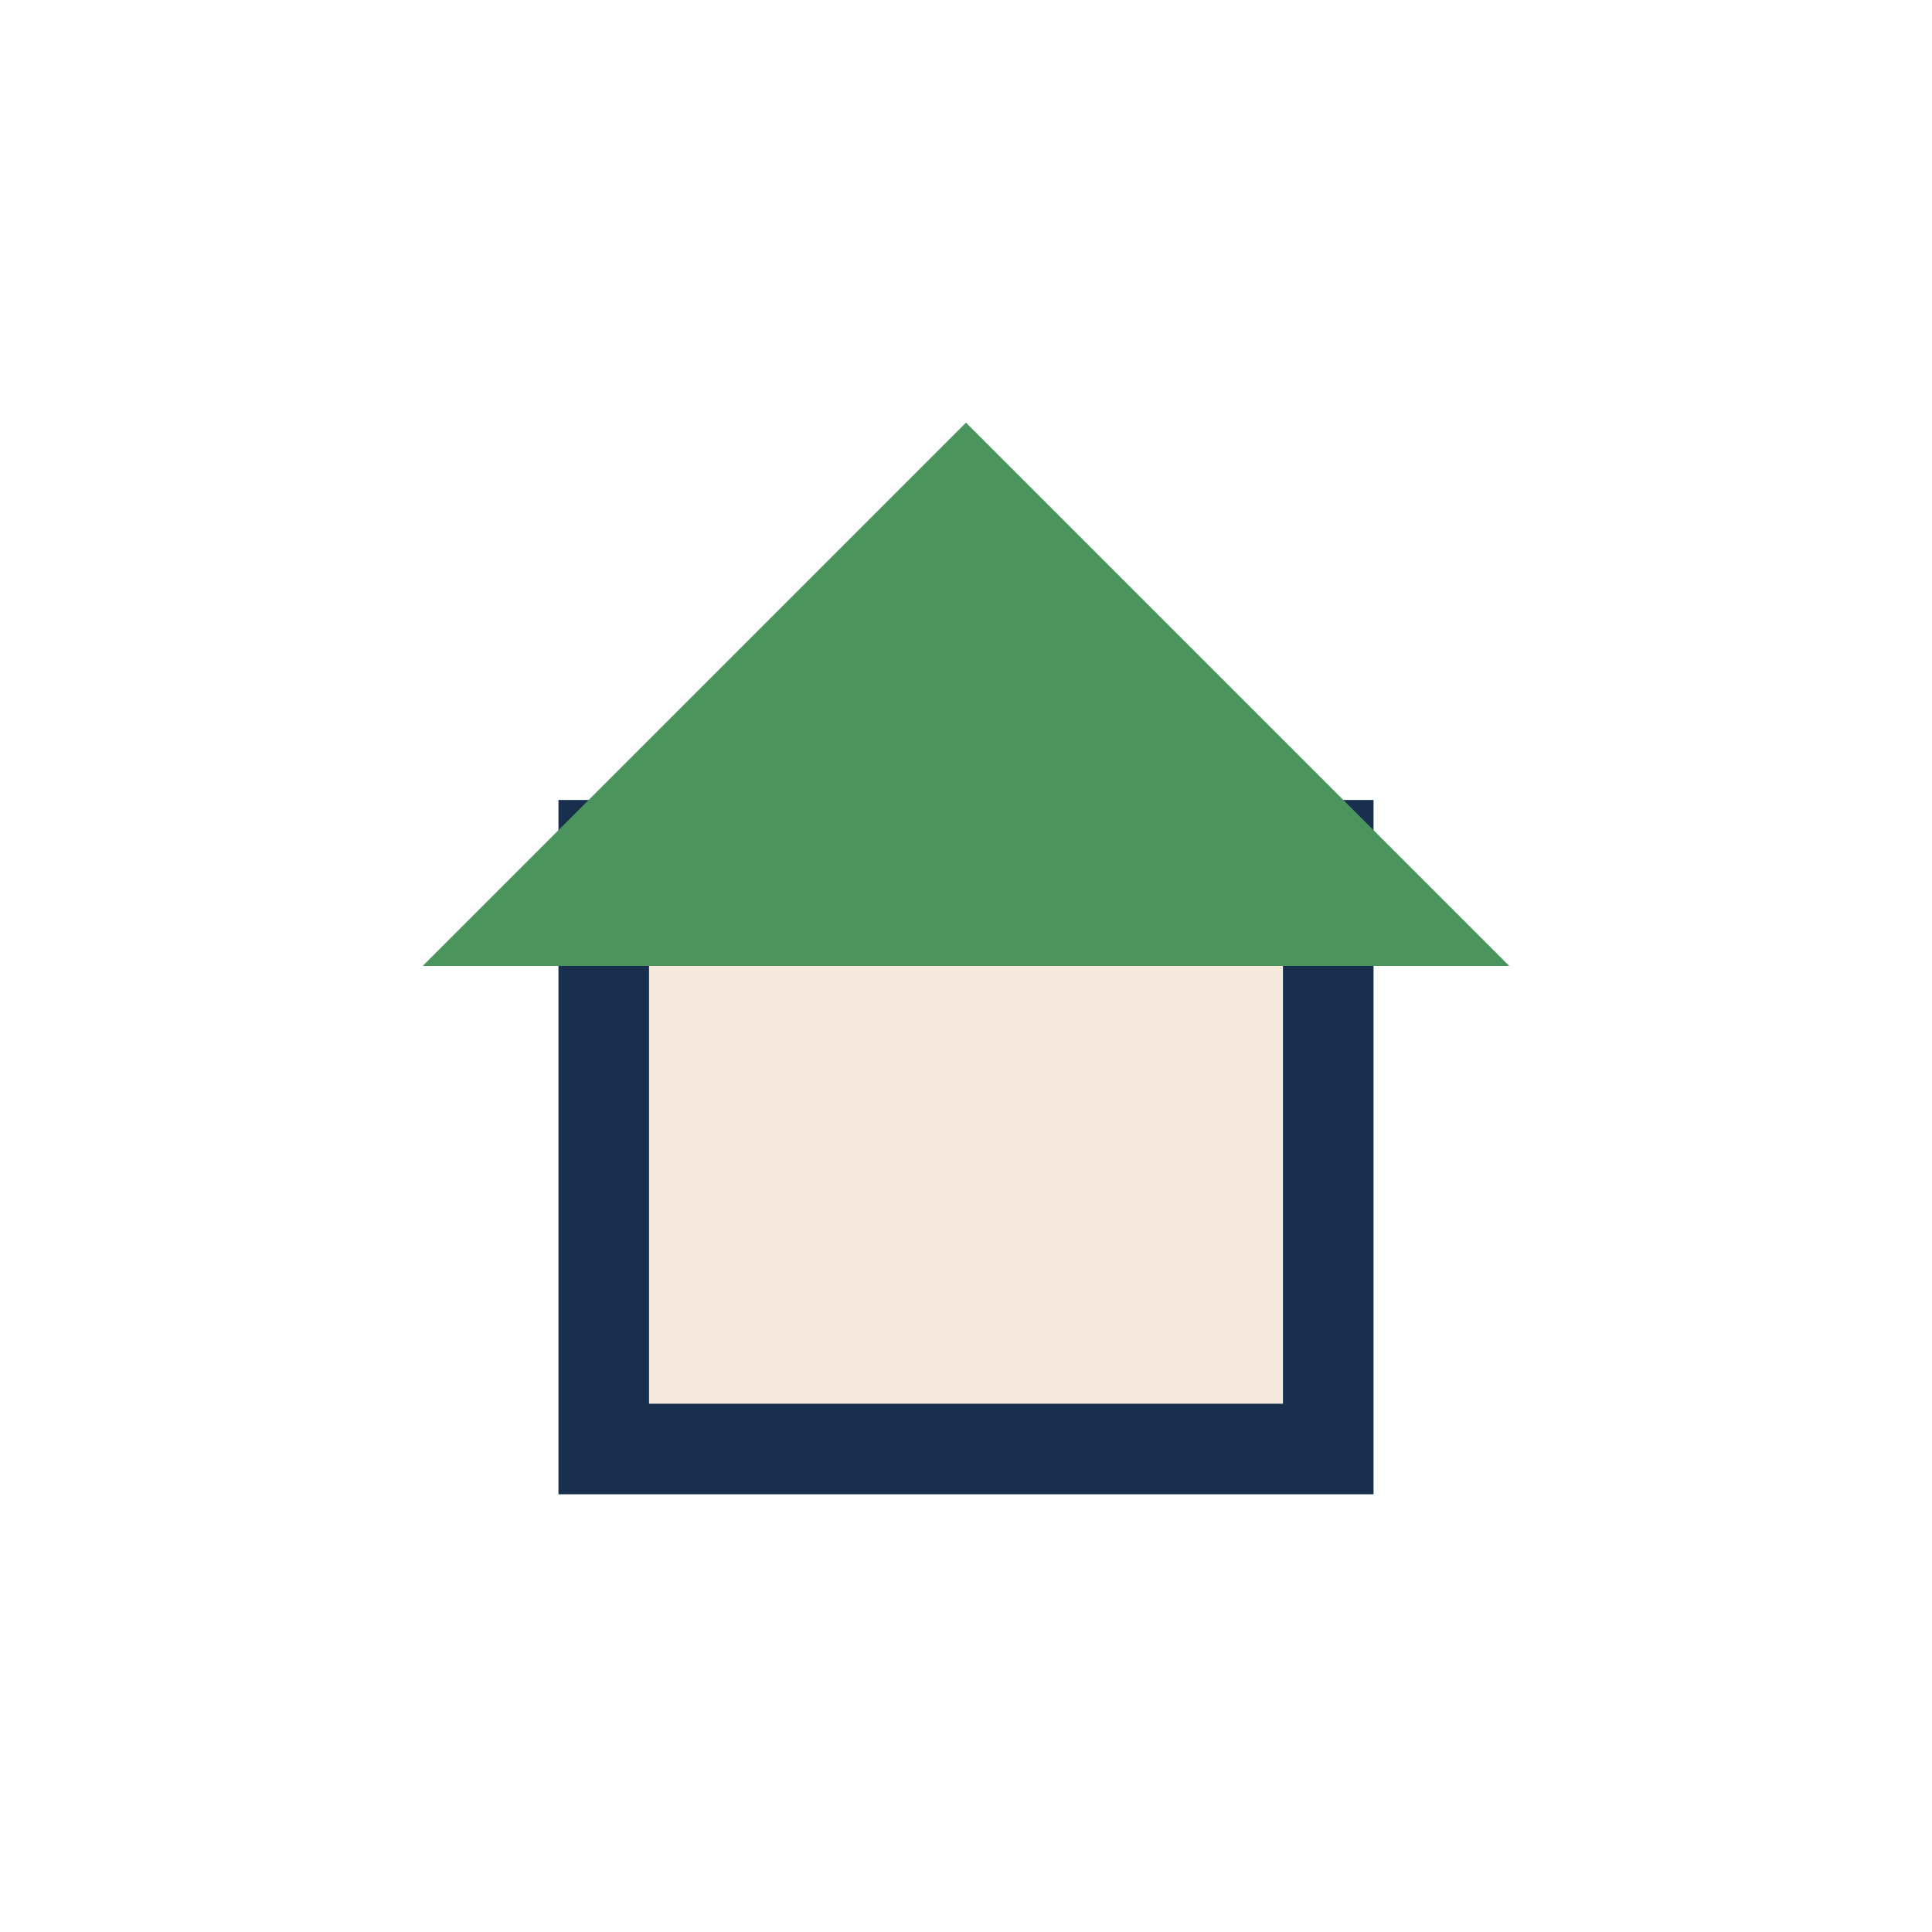 <?xml version="1.0" encoding="UTF-8"?>
<svg xmlns="http://www.w3.org/2000/svg" width="32" height="32" viewBox="0 0 32 32"><rect x="10" y="14" width="12" height="10" fill="#F4E9DC" stroke="#18304D" stroke-width="1.5"/><polygon points="16,7 25,16 7,16" fill="#4B945D"/></svg>
